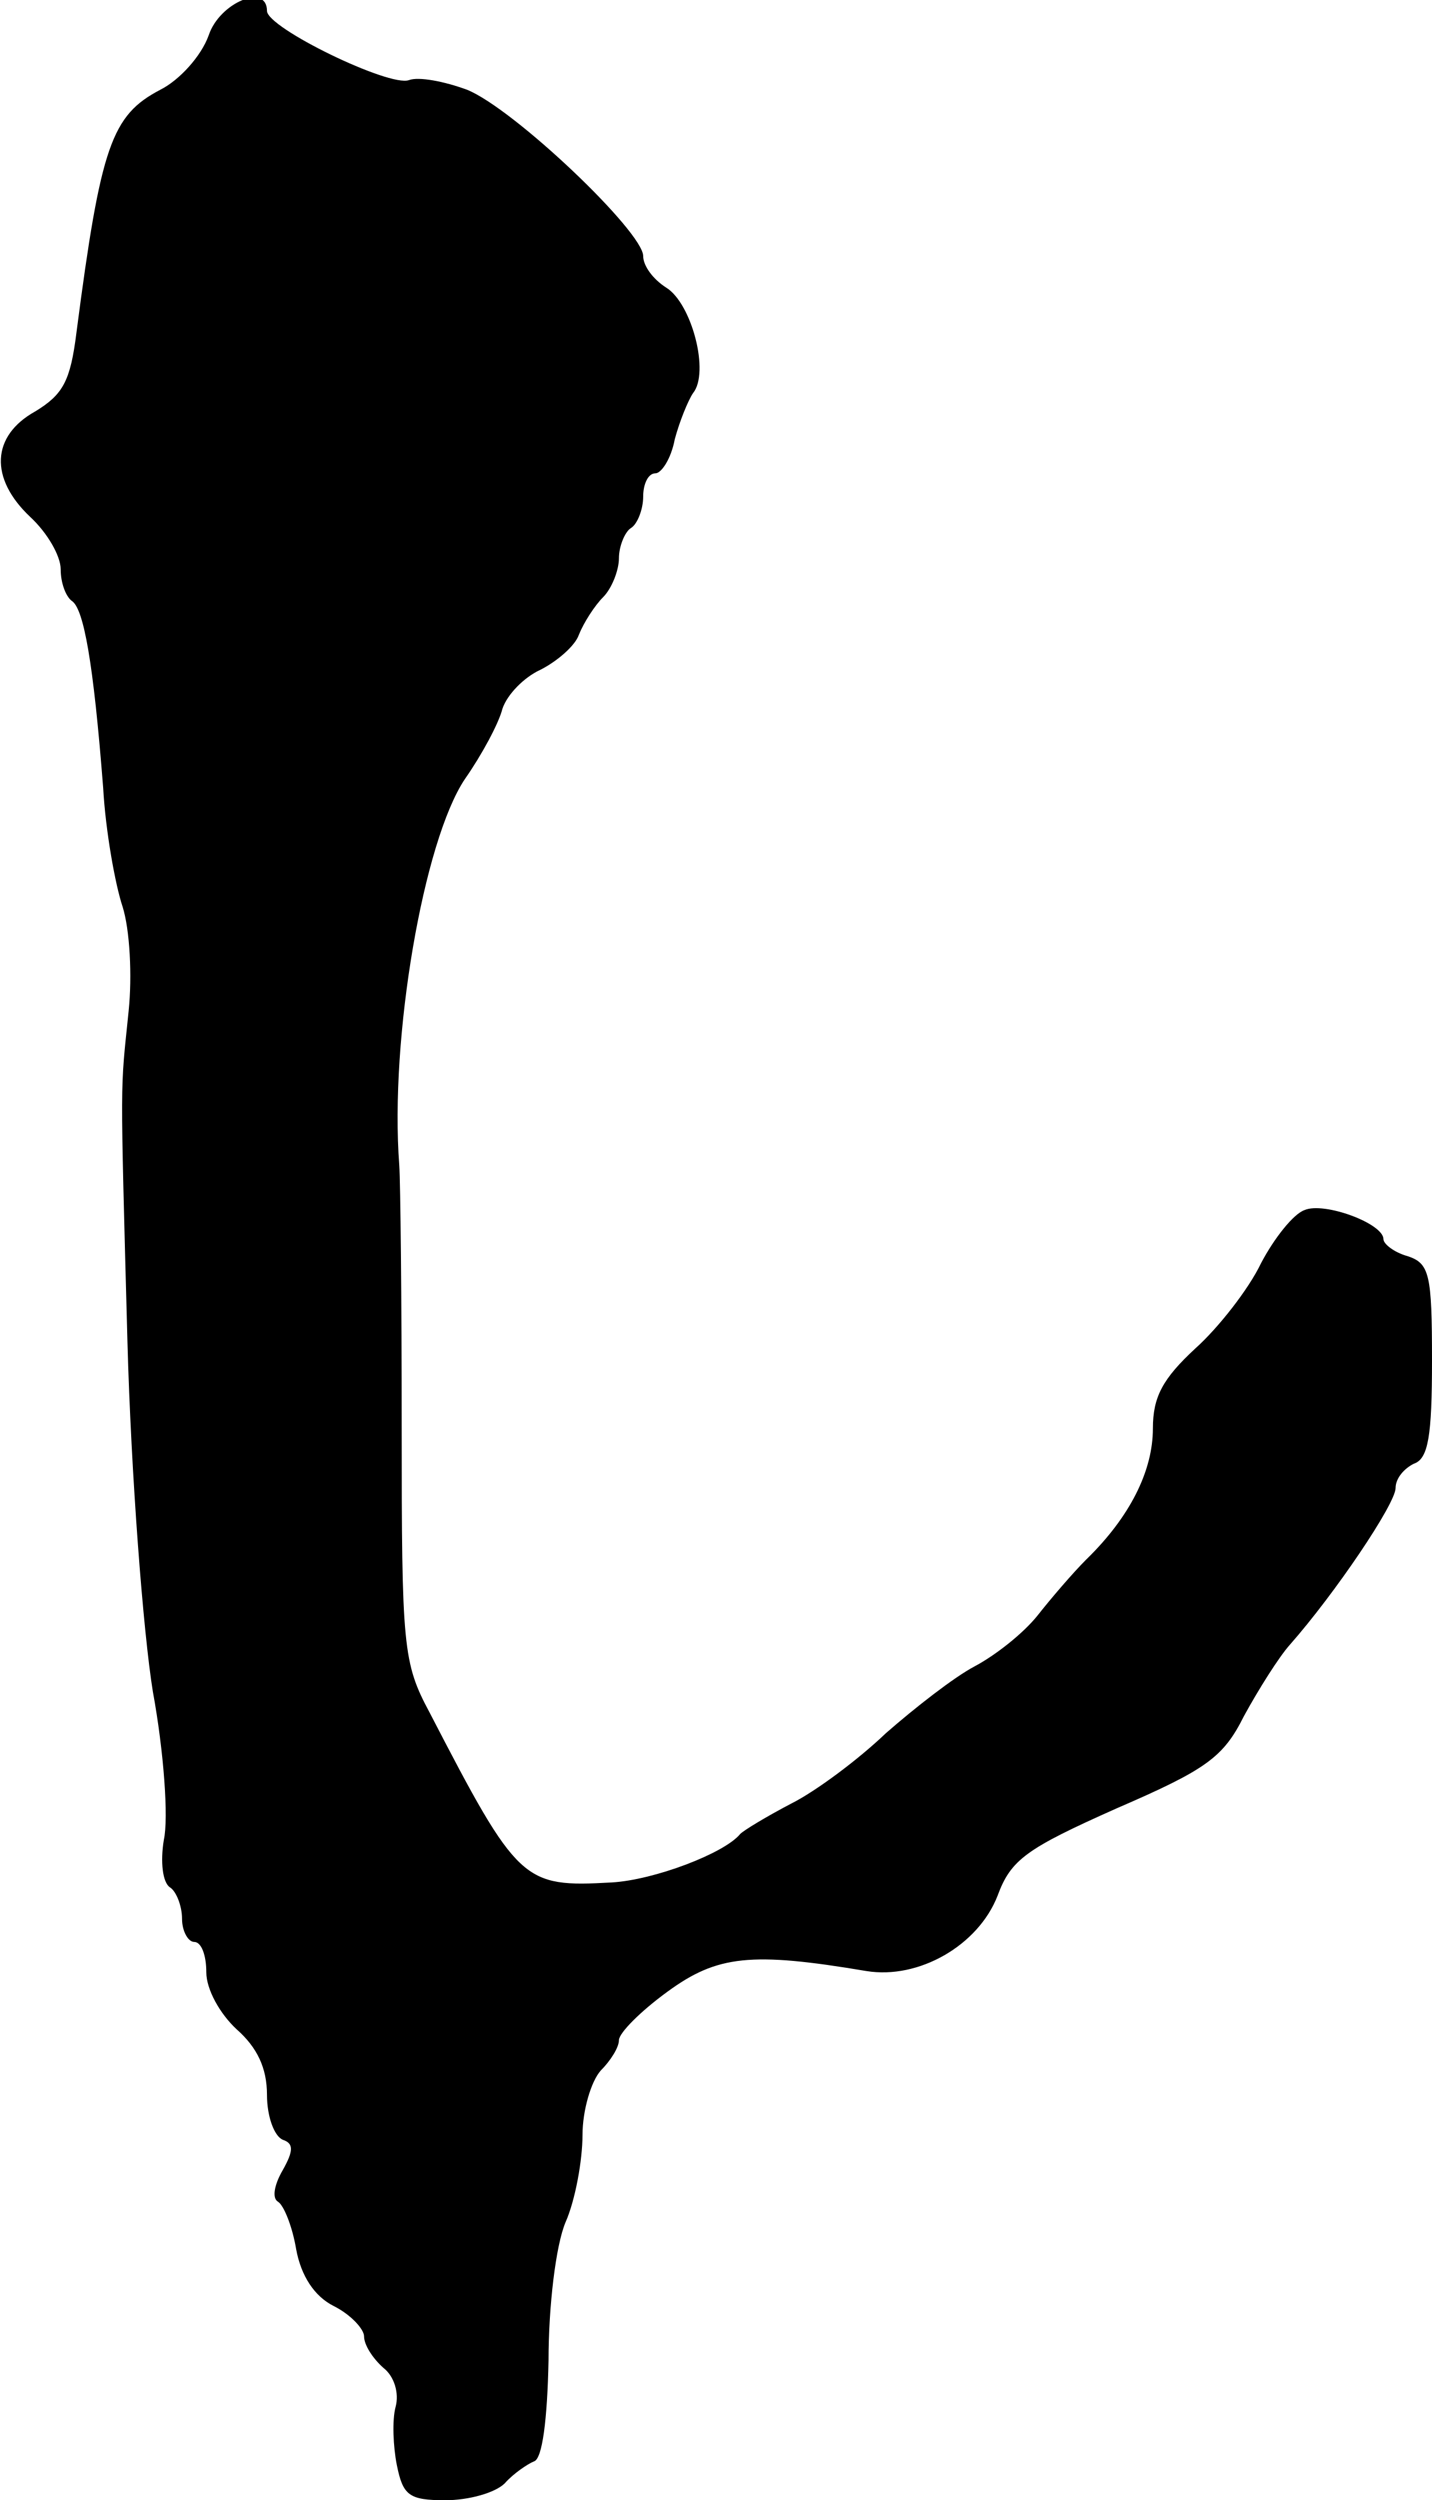 <?xml version="1.0" standalone="no"?>
<!DOCTYPE svg PUBLIC "-//W3C//DTD SVG 20010904//EN"
 "http://www.w3.org/TR/2001/REC-SVG-20010904/DTD/svg10.dtd">
<svg version="1.0" xmlns="http://www.w3.org/2000/svg"
 width="118pt" height="206pt" viewBox="0 0 118 206"
 preserveAspectRatio="xMidYMid meet">
<g transform="translate(0,206) scale(0.1,-0.1)"
fill="#000000" stroke="none">
<path d="M172 2031 c-6 -17 -24 -37 -40 -45 -40 -21 -49 -46 -69 -200 -5 -40
-11 -51 -34 -65 -36 -20 -38 -55 -4 -87 14 -13 25 -32 25 -43 0 -11 4 -22 9
-26 10 -6 18 -51 26 -154 2 -36 10 -80 16 -98 6 -19 8 -57 5 -86 -7 -69 -7
-47 -1 -272 3 -110 13 -240 21 -289 9 -49 13 -104 9 -122 -3 -18 -1 -35 5 -39
5 -3 10 -15 10 -26 0 -10 5 -19 10 -19 6 0 10 -11 10 -25 0 -14 11 -34 25 -47
17 -15 25 -32 25 -54 0 -18 6 -34 13 -37 9 -3 9 -9 0 -25 -7 -12 -9 -23 -4
-26 5 -3 12 -21 15 -39 4 -22 15 -39 31 -47 14 -7 25 -19 25 -25 0 -7 7 -18
16 -26 9 -7 13 -21 10 -32 -3 -11 -2 -33 1 -48 5 -25 10 -29 40 -29 19 0 41 6
49 14 7 8 19 16 24 18 7 2 11 35 12 83 0 45 6 95 14 114 8 18 14 51 14 72 0
20 7 44 15 53 8 8 15 19 15 25 0 6 18 24 40 40 41 30 69 33 164 17 43 -7 92
21 108 62 11 30 24 39 98 72 74 32 88 42 105 76 12 22 29 49 38 59 37 42 87
116 87 129 0 8 7 16 15 20 12 4 15 23 15 85 0 71 -2 80 -20 86 -11 3 -20 10
-20 14 0 13 -49 31 -65 24 -9 -3 -25 -23 -36 -44 -10 -21 -35 -53 -54 -70 -27
-25 -35 -40 -35 -66 0 -35 -19 -73 -55 -108 -11 -11 -29 -32 -40 -46 -12 -15
-35 -33 -52 -42 -17 -9 -49 -34 -73 -55 -23 -22 -58 -48 -78 -58 -21 -11 -39
-22 -42 -25 -13 -16 -71 -38 -106 -40 -73 -4 -77 -1 -150 140 -22 41 -23 54
-23 235 0 105 -1 202 -2 216 -8 105 20 267 54 318 14 20 28 46 31 58 4 12 18
26 31 32 14 7 29 20 32 29 4 10 13 24 20 31 7 7 13 22 13 32 0 10 5 22 10 25
5 3 10 15 10 26 0 10 4 19 10 19 5 0 13 12 16 28 4 15 11 32 15 38 14 17 -1
74 -22 87 -11 7 -19 18 -19 26 0 20 -106 121 -145 137 -19 7 -40 11 -48 8 -16
-6 -117 43 -117 57 0 23 -39 7 -48 -20z"/>
</g>
</svg>

